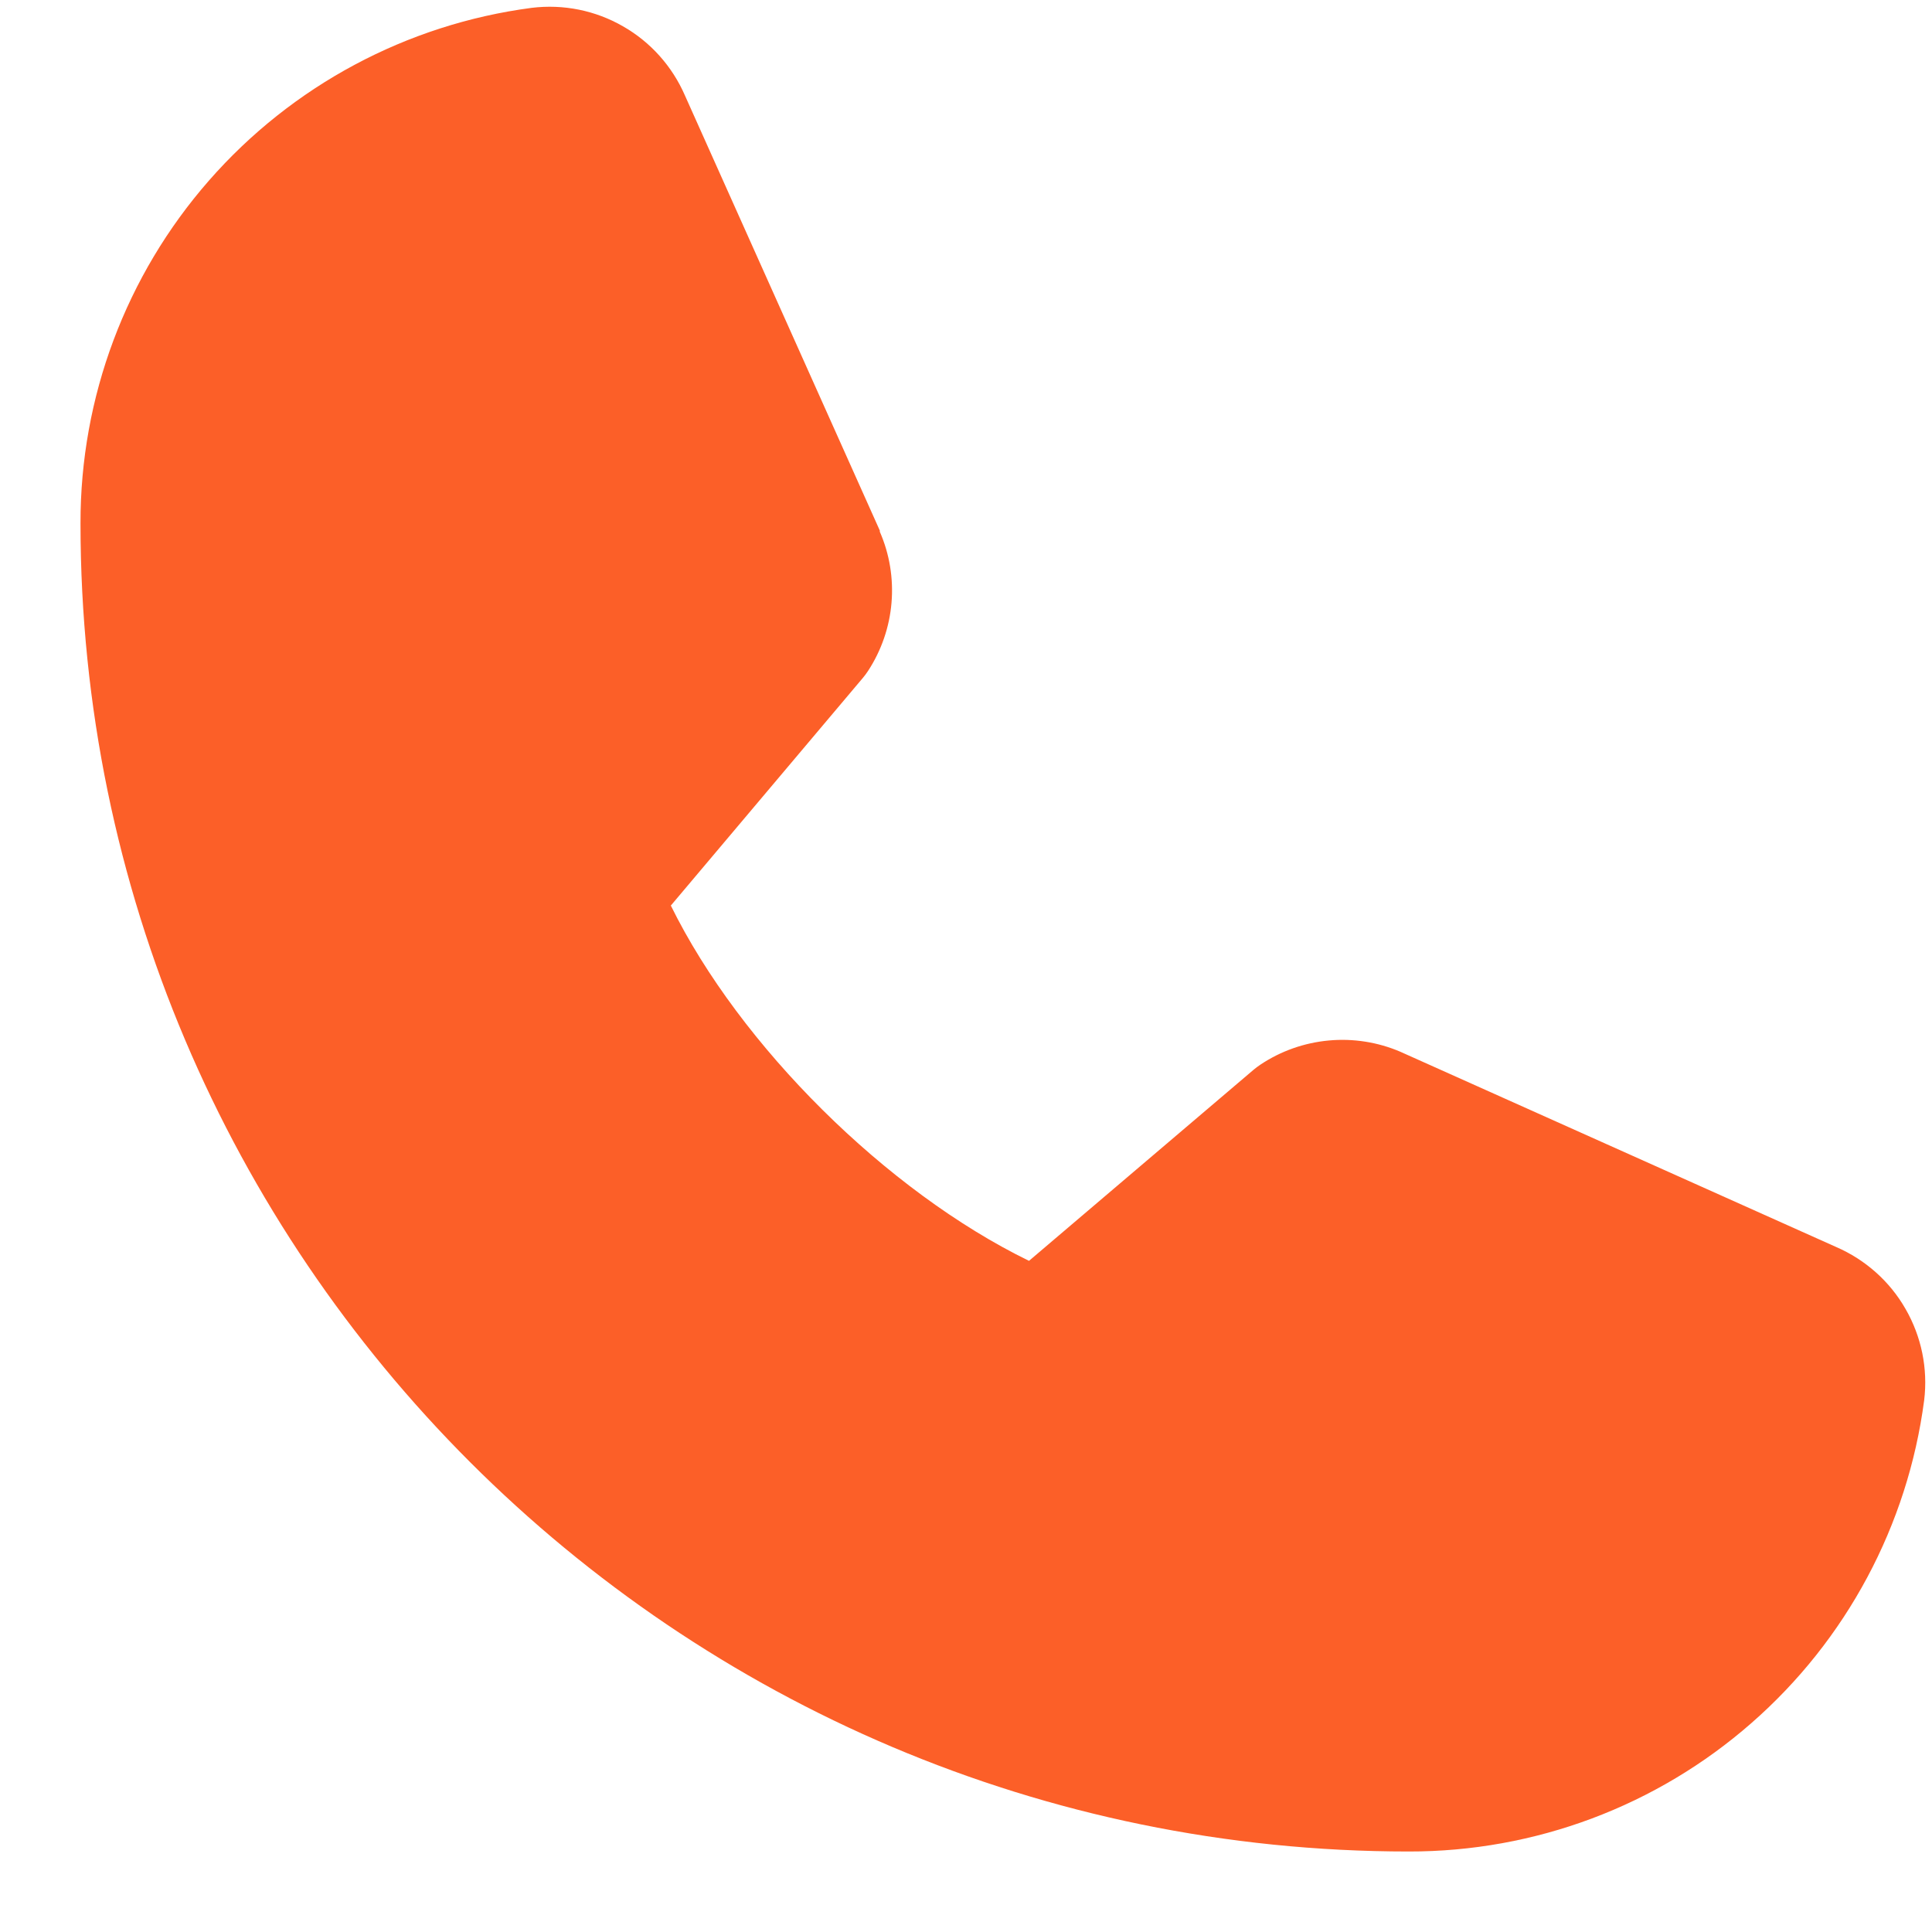 <?xml version="1.0" encoding="UTF-8"?> <svg xmlns="http://www.w3.org/2000/svg" width="18" height="18" viewBox="0 0 18 18" fill="none"><path d="M17.927 13.046C17.774 14.211 17.202 15.28 16.318 16.053C15.435 16.827 14.3 17.252 13.125 17.25C6.302 17.25 0.75 11.699 0.75 4.875C0.748 3.701 1.173 2.566 1.947 1.682C2.721 0.798 3.79 0.226 4.954 0.073C5.249 0.037 5.547 0.097 5.804 0.245C6.062 0.392 6.264 0.619 6.382 0.891L8.197 4.943V4.954C8.288 5.162 8.325 5.389 8.306 5.616C8.287 5.842 8.212 6.06 8.088 6.25C8.073 6.274 8.056 6.295 8.039 6.316L6.25 8.437C6.894 9.745 8.262 11.101 9.587 11.747L11.679 9.967C11.699 9.95 11.721 9.934 11.743 9.919C11.933 9.792 12.152 9.715 12.38 9.694C12.607 9.673 12.837 9.709 13.047 9.799L13.058 9.804L17.107 11.618C17.379 11.736 17.607 11.938 17.754 12.196C17.902 12.453 17.963 12.752 17.927 13.046Z" fill="#FC5F28"></path></svg> 